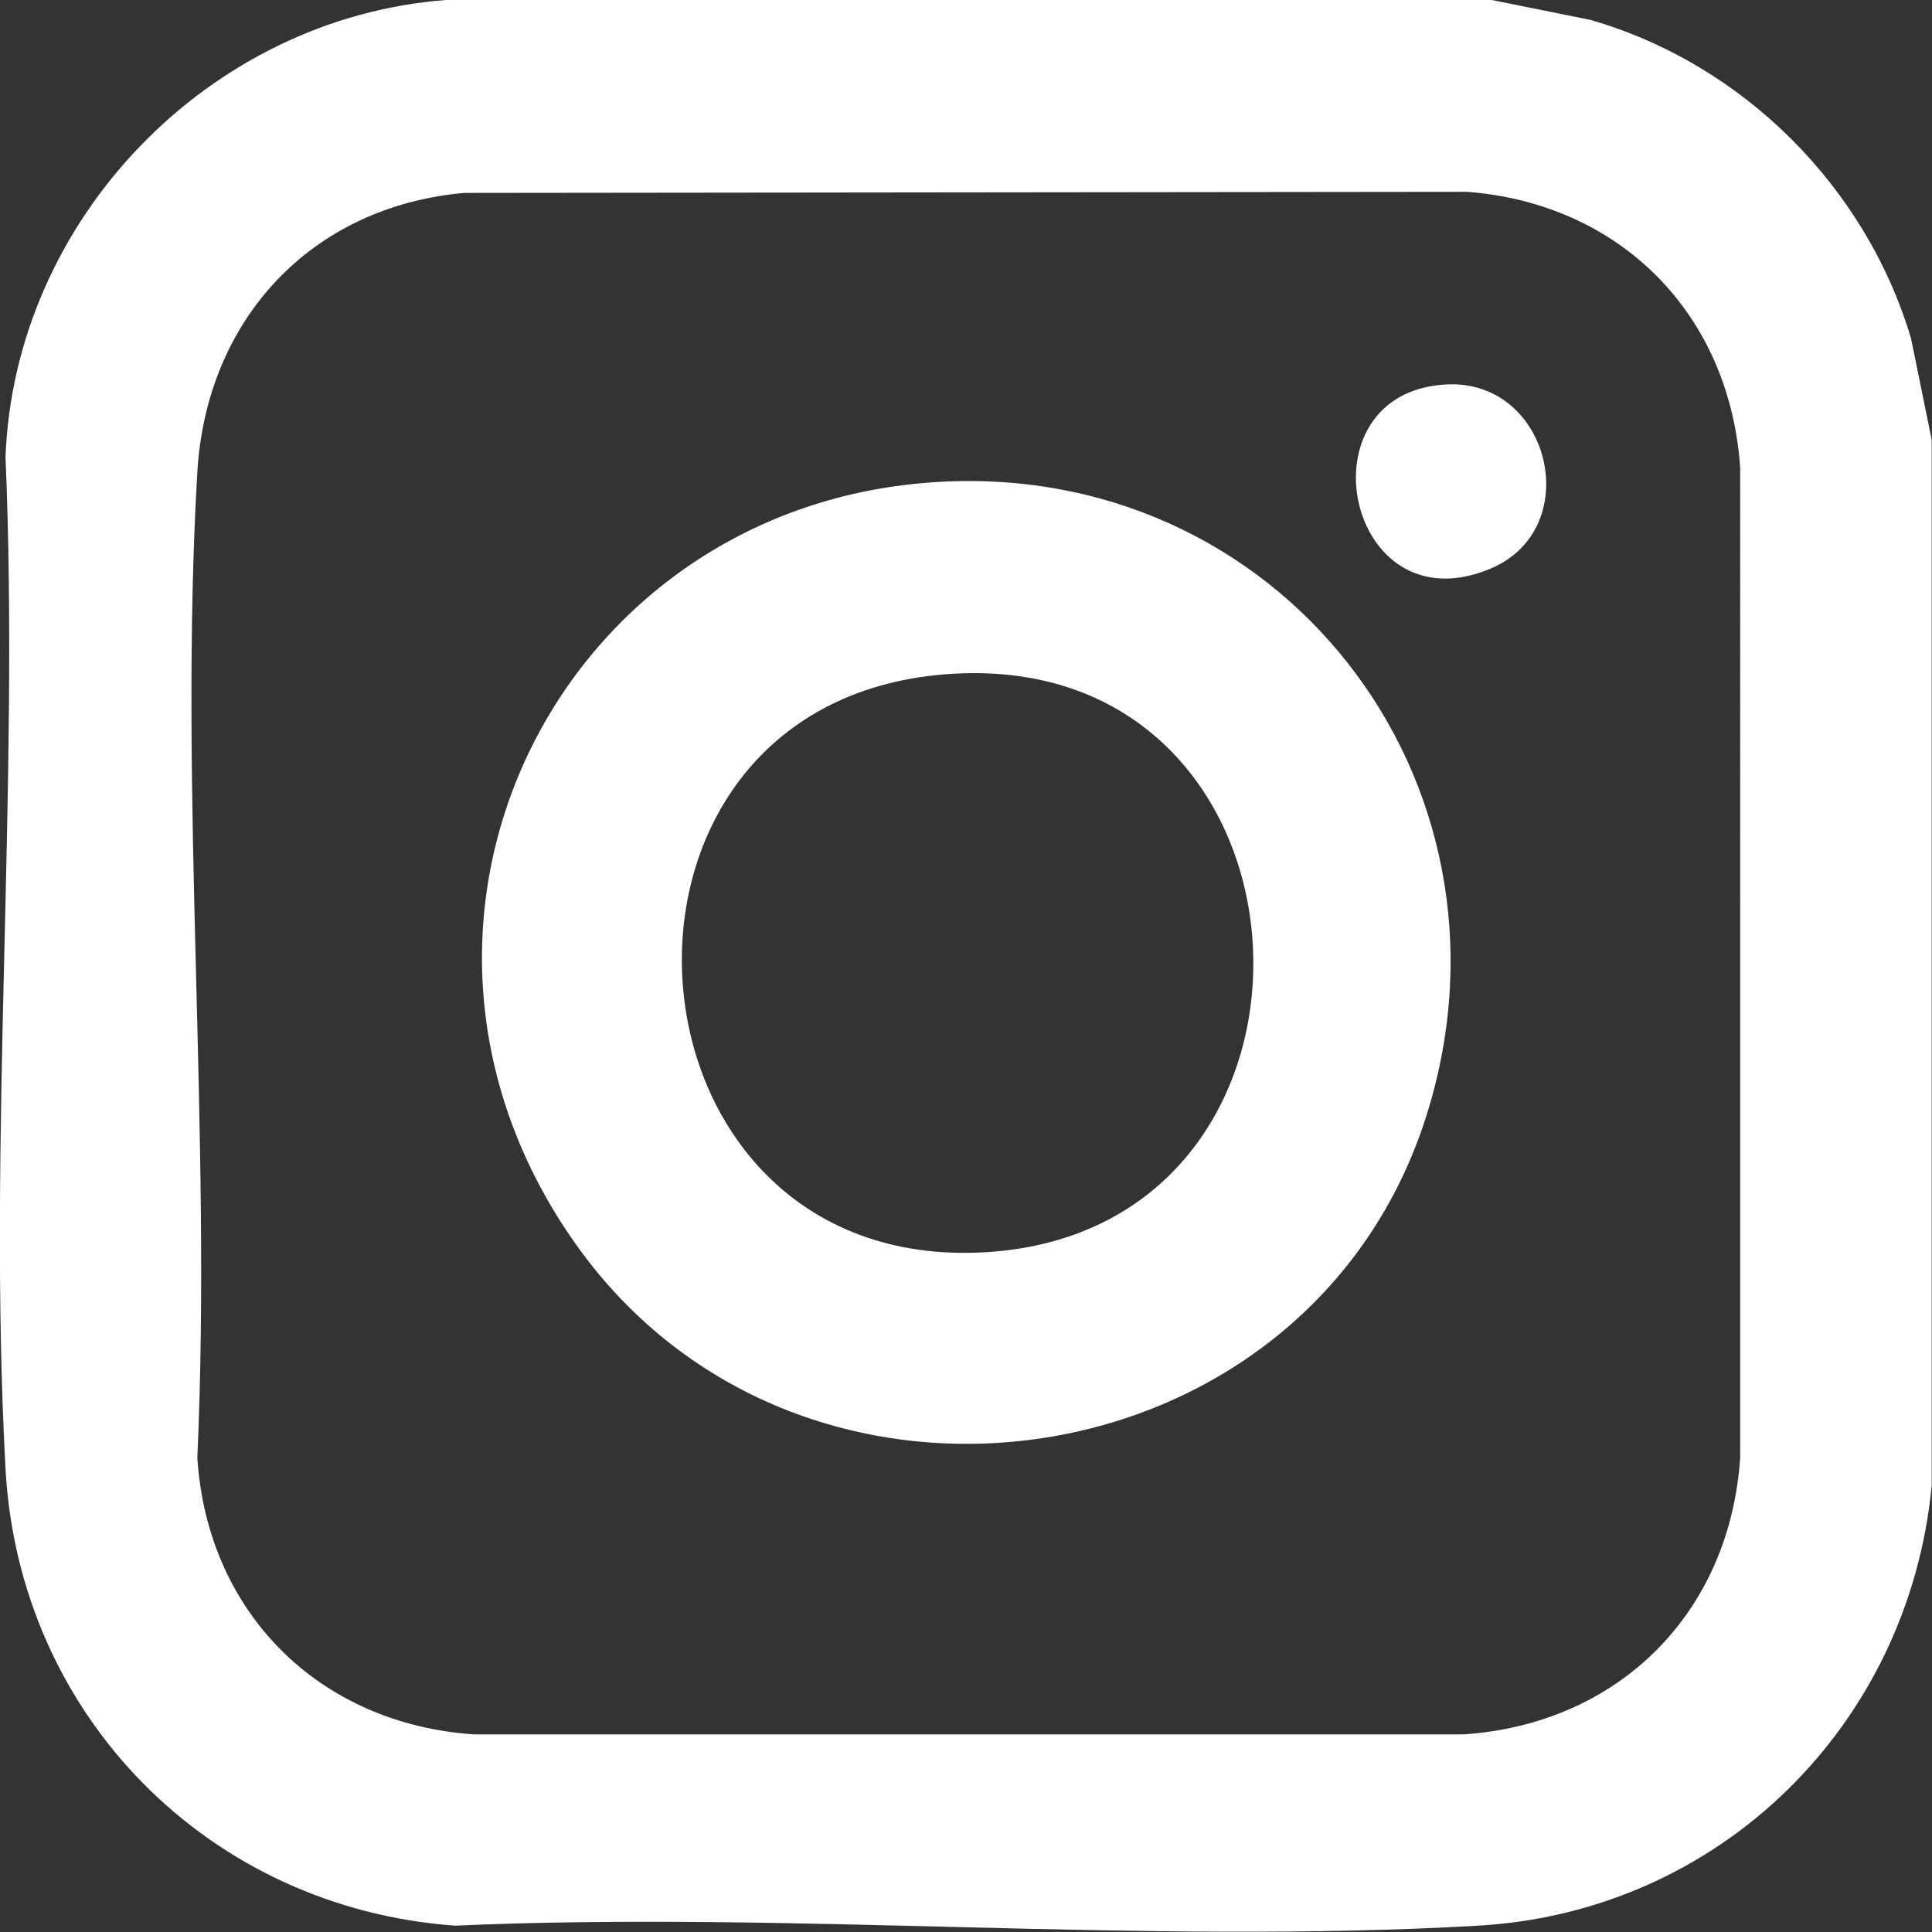 <?xml version="1.0" encoding="UTF-8"?>
<svg xmlns="http://www.w3.org/2000/svg" id="Layer_2" data-name="Layer 2" width="70" height="70" viewBox="0 0 70 70">
  <rect x="0" y="0" width="70" height="70" fill="#333333" stroke="none"/>
  <defs>
    <style>
      .cls-1 {
        fill: #fff;
      }
    </style>
  </defs>
  <g id="Layer_1-2" data-name="Layer 1">
    <g>
      <path class="cls-1" d="M54.05,0l3.57.72c5.53,1.59,9.98,6.04,11.62,11.54l.75,3.68v37.88c-.83,8.68-7.66,15.44-16.42,15.95-12.11.7-24.9-.54-37.08,0C7.57,69.13.69,62.17.2,53.22-.45,41.21.71,28.62.2,16.55.53,7.94,7.57.65,16.16,0h37.89ZM16.81,6.99c-5.55.5-9.33,4.59-9.66,10.11-.68,11.66.53,23.99,0,35.72.36,5.61,4.41,9.64,10.02,10.02h35.86c5.62-.38,9.64-4.39,10.02-10.02V16.96c-.37-5.56-4.32-9.58-9.89-10.01l-36.35.04Z"></path>
      <path class="cls-1" d="M33.71,17.48c12.59-.92,21.71,10.75,18.02,22.79-4.16,13.59-22.68,16.35-30.86,4.82s-.74-26.62,12.84-27.61ZM34.26,24.43c-13.67,1.07-12.22,21.76,1.46,20.94s12.59-22.04-1.46-20.94Z"></path>
      <path class="cls-1" d="M52.39,13.93c3.79-.21,5.07,5.22,1.62,6.67-5.24,2.21-6.98-6.38-1.62-6.67Z"></path>
    </g>
  </g>
</svg>
